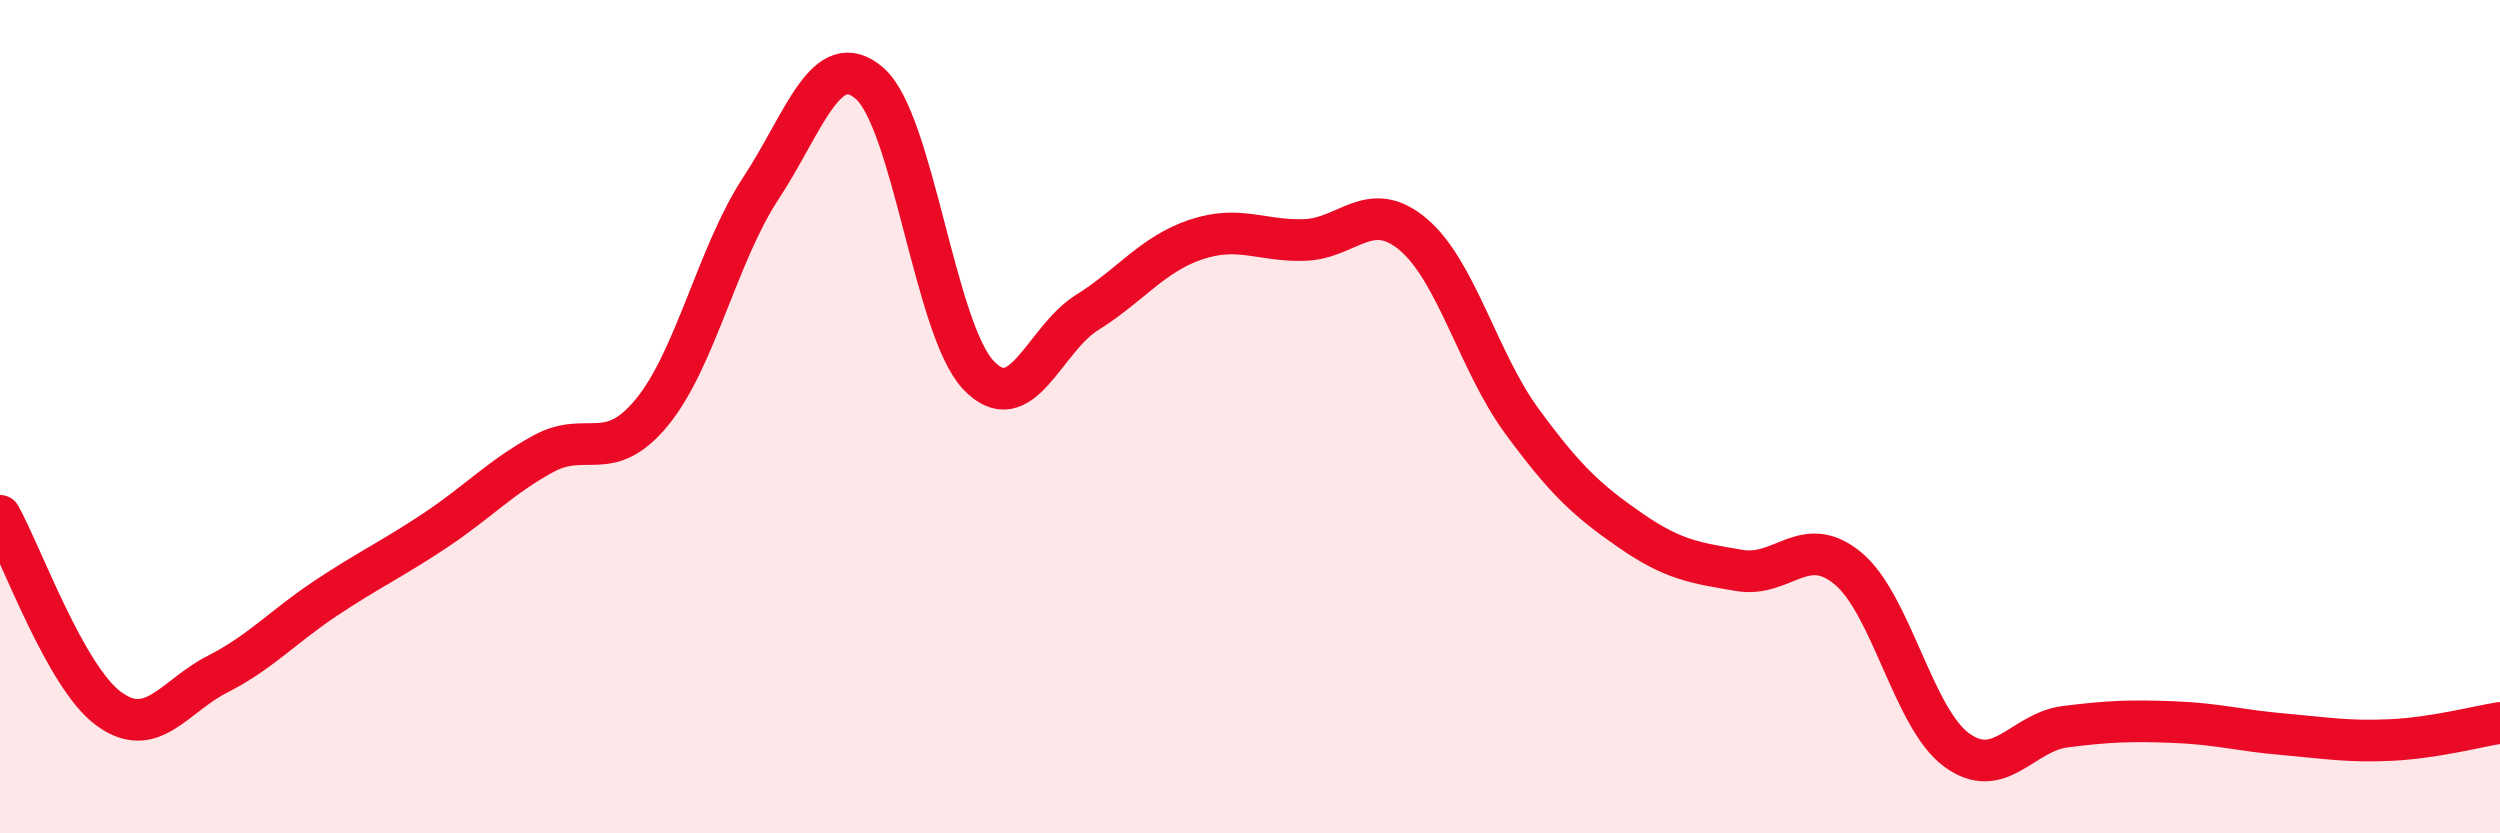 
    <svg width="60" height="20" viewBox="0 0 60 20" xmlns="http://www.w3.org/2000/svg">
      <path
        d="M 0,12.38 C 0.52,13.31 1.57,16.25 2.61,17.01 C 3.65,17.77 4.18,16.71 5.22,16.18 C 6.26,15.65 6.79,15.04 7.83,14.35 C 8.87,13.66 9.39,13.43 10.43,12.74 C 11.47,12.05 12,11.46 13.04,10.89 C 14.08,10.32 14.61,11.16 15.65,9.89 C 16.69,8.62 17.22,6.1 18.26,4.52 C 19.3,2.94 19.83,1.1 20.87,2 C 21.91,2.9 22.44,7.9 23.48,9 C 24.52,10.1 25.05,8.15 26.09,7.5 C 27.13,6.85 27.66,6.1 28.7,5.75 C 29.74,5.4 30.26,5.79 31.3,5.76 C 32.34,5.73 32.87,4.75 33.91,5.62 C 34.95,6.49 35.48,8.68 36.52,10.1 C 37.56,11.52 38.09,12.01 39.13,12.73 C 40.17,13.45 40.7,13.51 41.74,13.69 C 42.78,13.87 43.31,12.78 44.35,13.64 C 45.39,14.5 45.92,17.24 46.96,18 C 48,18.76 48.53,17.57 49.57,17.44 C 50.61,17.31 51.13,17.29 52.17,17.33 C 53.21,17.37 53.74,17.53 54.78,17.62 C 55.82,17.71 56.35,17.81 57.39,17.76 C 58.43,17.71 59.48,17.43 60,17.35L60 20L0 20Z"
        fill="#EB0A25"
        opacity="0.1"
        stroke-linecap="round"
        stroke-linejoin="round"
      />
      <path
        d="M 0,12.38 C 0.52,13.31 1.57,16.25 2.61,17.01 C 3.65,17.77 4.18,16.71 5.22,16.18 C 6.26,15.65 6.79,15.04 7.83,14.35 C 8.87,13.66 9.39,13.43 10.43,12.74 C 11.47,12.05 12,11.46 13.04,10.89 C 14.08,10.32 14.61,11.16 15.65,9.89 C 16.69,8.62 17.22,6.1 18.26,4.52 C 19.3,2.94 19.83,1.1 20.87,2 C 21.91,2.9 22.44,7.9 23.48,9 C 24.52,10.1 25.05,8.15 26.09,7.5 C 27.13,6.85 27.66,6.1 28.7,5.75 C 29.74,5.4 30.26,5.79 31.3,5.76 C 32.34,5.73 32.87,4.75 33.91,5.62 C 34.95,6.49 35.48,8.68 36.52,10.1 C 37.56,11.52 38.09,12.01 39.13,12.73 C 40.17,13.45 40.7,13.51 41.74,13.69 C 42.78,13.87 43.31,12.78 44.35,13.64 C 45.39,14.5 45.92,17.24 46.96,18 C 48,18.76 48.53,17.57 49.57,17.44 C 50.61,17.31 51.13,17.29 52.17,17.33 C 53.21,17.37 53.74,17.53 54.78,17.62 C 55.82,17.71 56.35,17.81 57.39,17.76 C 58.43,17.71 59.48,17.43 60,17.35"
        stroke="#EB0A25"
        stroke-width="1"
        fill="none"
        stroke-linecap="round"
        stroke-linejoin="round"
      />
    </svg>
  